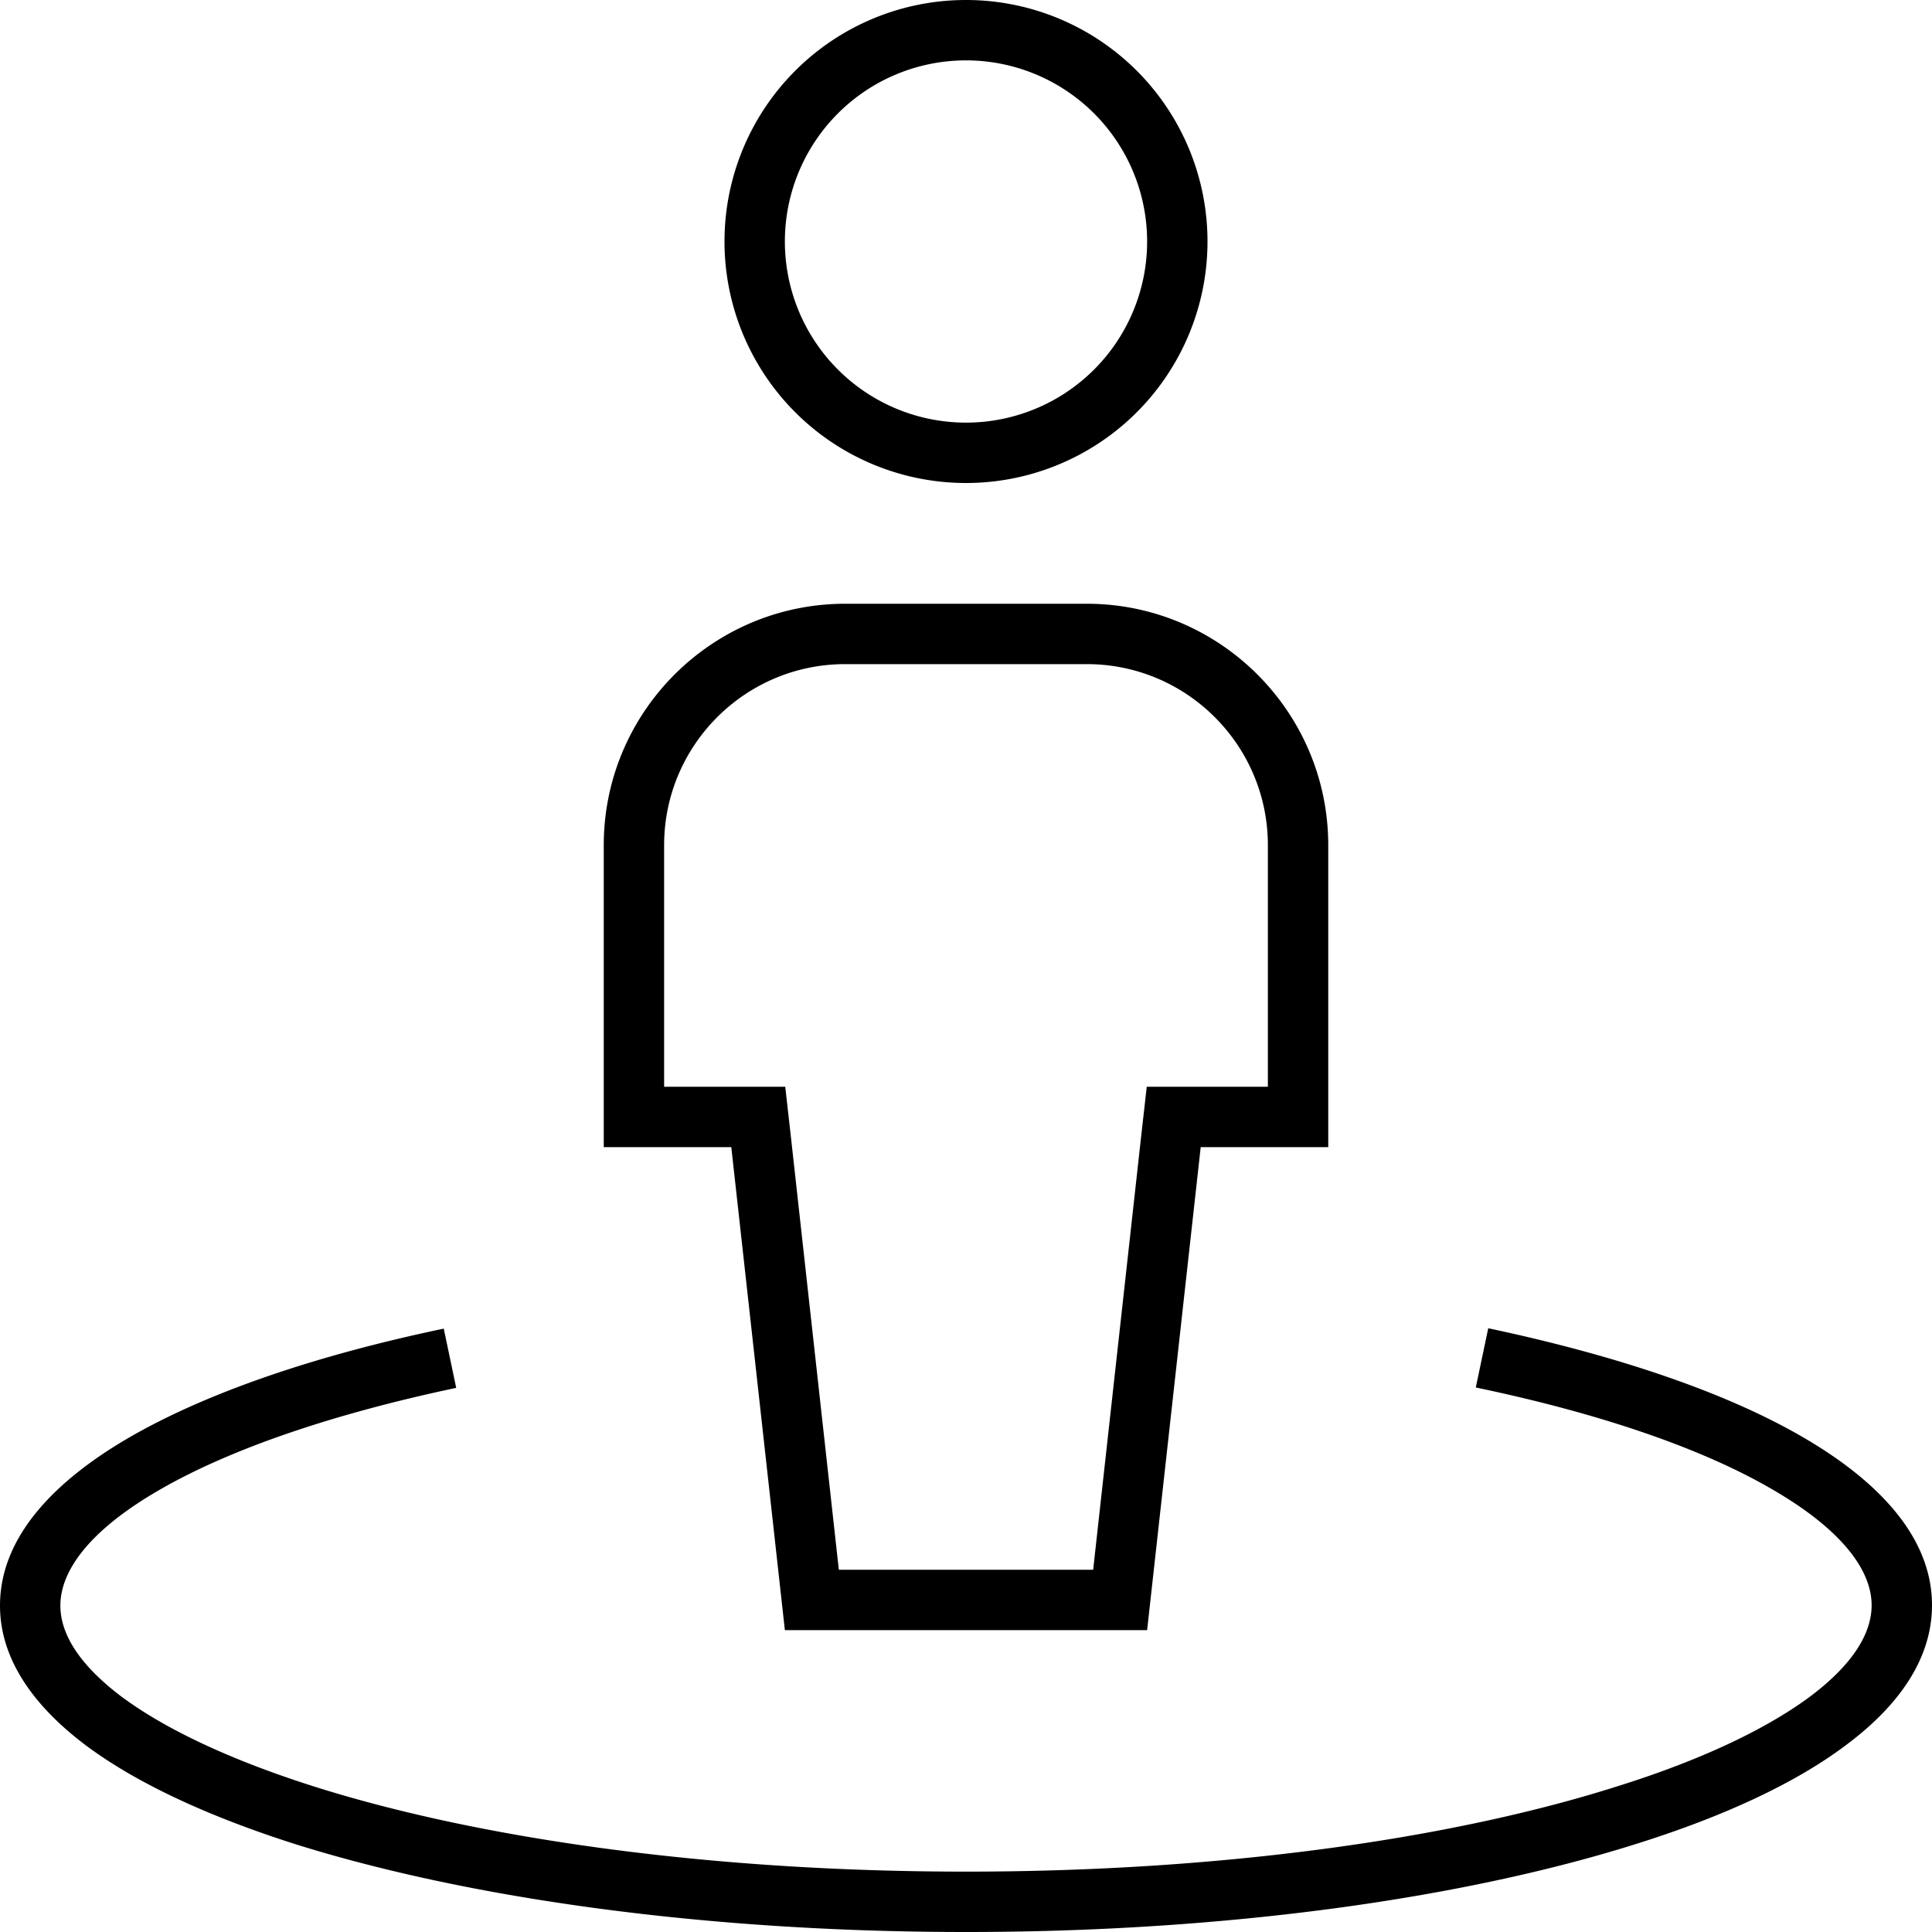 <svg xmlns="http://www.w3.org/2000/svg" viewBox="0 0 512 512"><!--!Font Awesome Pro 6.7.1 by @fontawesome - https://fontawesome.com License - https://fontawesome.com/license (Commercial License) Copyright 2024 Fonticons, Inc.--><path d="M336 304l16 0 0-16 0-64c0-35.3-28.7-64-64-64l-64 0c-35.3 0-64 28.7-64 64l0 64 0 16 16 0 17.8 0L208 432l96 0 14.2-128 17.8 0zm-33.7-1.8L289.7 416l-67.4 0L209.7 302.2 208.1 288l-14.3 0L176 288l0-64c0-26.5 21.5-48 48-48l64 0c26.5 0 48 21.5 48 48l0 64-17.8 0-14.3 0-1.6 14.2zM208 64a48 48 0 1 1 96 0 48 48 0 1 1 -96 0zm48 64A64 64 0 1 0 256 0a64 64 0 1 0 0 128zM16 425.5c0-9.1 7.5-19.9 26.5-30.8c18.4-10.6 45.3-19.9 78.4-26.9l-3.3-15.7c-33.9 7.1-62.6 16.9-83.1 28.7C14.6 392.3 0 407.2 0 425.5c0 14.5 9.3 26.9 22.7 37c13.5 10.1 32.6 18.9 55.5 26.2C124.1 503.1 186.9 512 256 512s131.9-8.9 177.8-23.4c22.9-7.2 42-16 55.5-26.2c13.4-10 22.7-22.4 22.7-37c0-18.3-14.6-33.2-34.5-44.7c-20.4-11.8-49.1-21.5-83.1-28.7l-3.3 15.7c33.1 6.9 60 16.2 78.4 26.9c18.9 10.9 26.5 21.7 26.5 30.8c0 7.2-4.6 15.4-16.3 24.2c-11.6 8.6-28.8 16.8-50.8 23.7C385 487.3 323.9 496 256 496s-129-8.7-172.9-22.6c-22-7-39.2-15.1-50.8-23.7c-11.7-8.8-16.3-17-16.3-24.2z"/></svg>